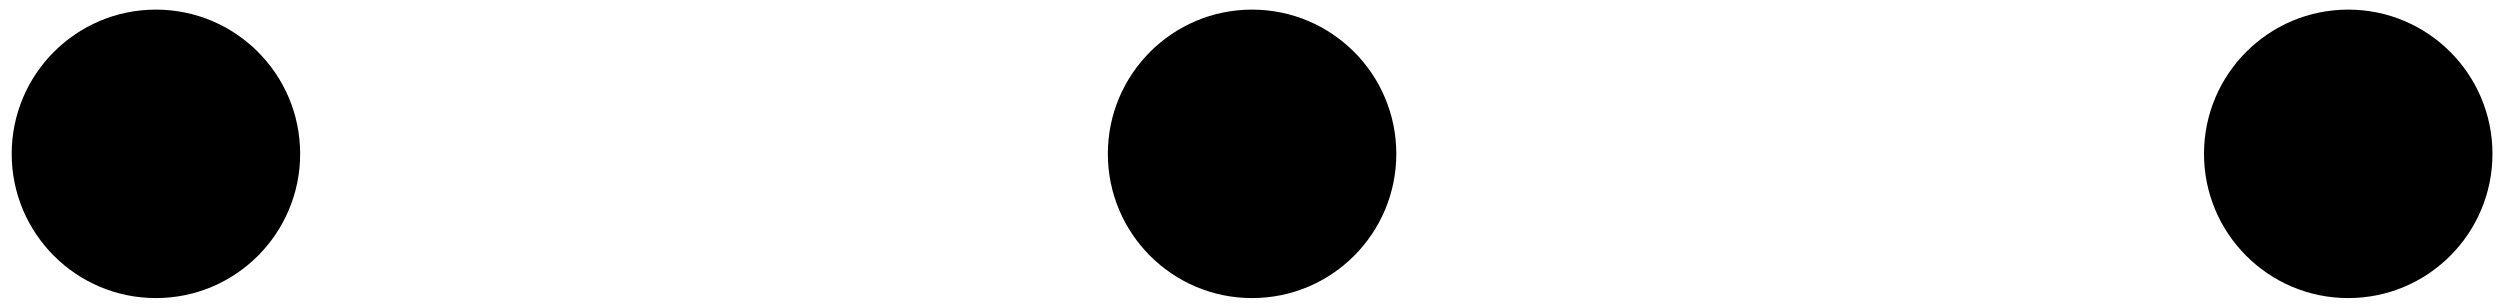 <svg width="130" height="16" viewBox="0 0 130 16" fill="none" xmlns="http://www.w3.org/2000/svg">
<circle cx="8.108" cy="8" r="7.5" fill="black"/>
<circle cx="65.108" cy="8" r="7.5" fill="black"/>
<circle cx="122.108" cy="8" r="7.5" fill="black"/>
</svg>
